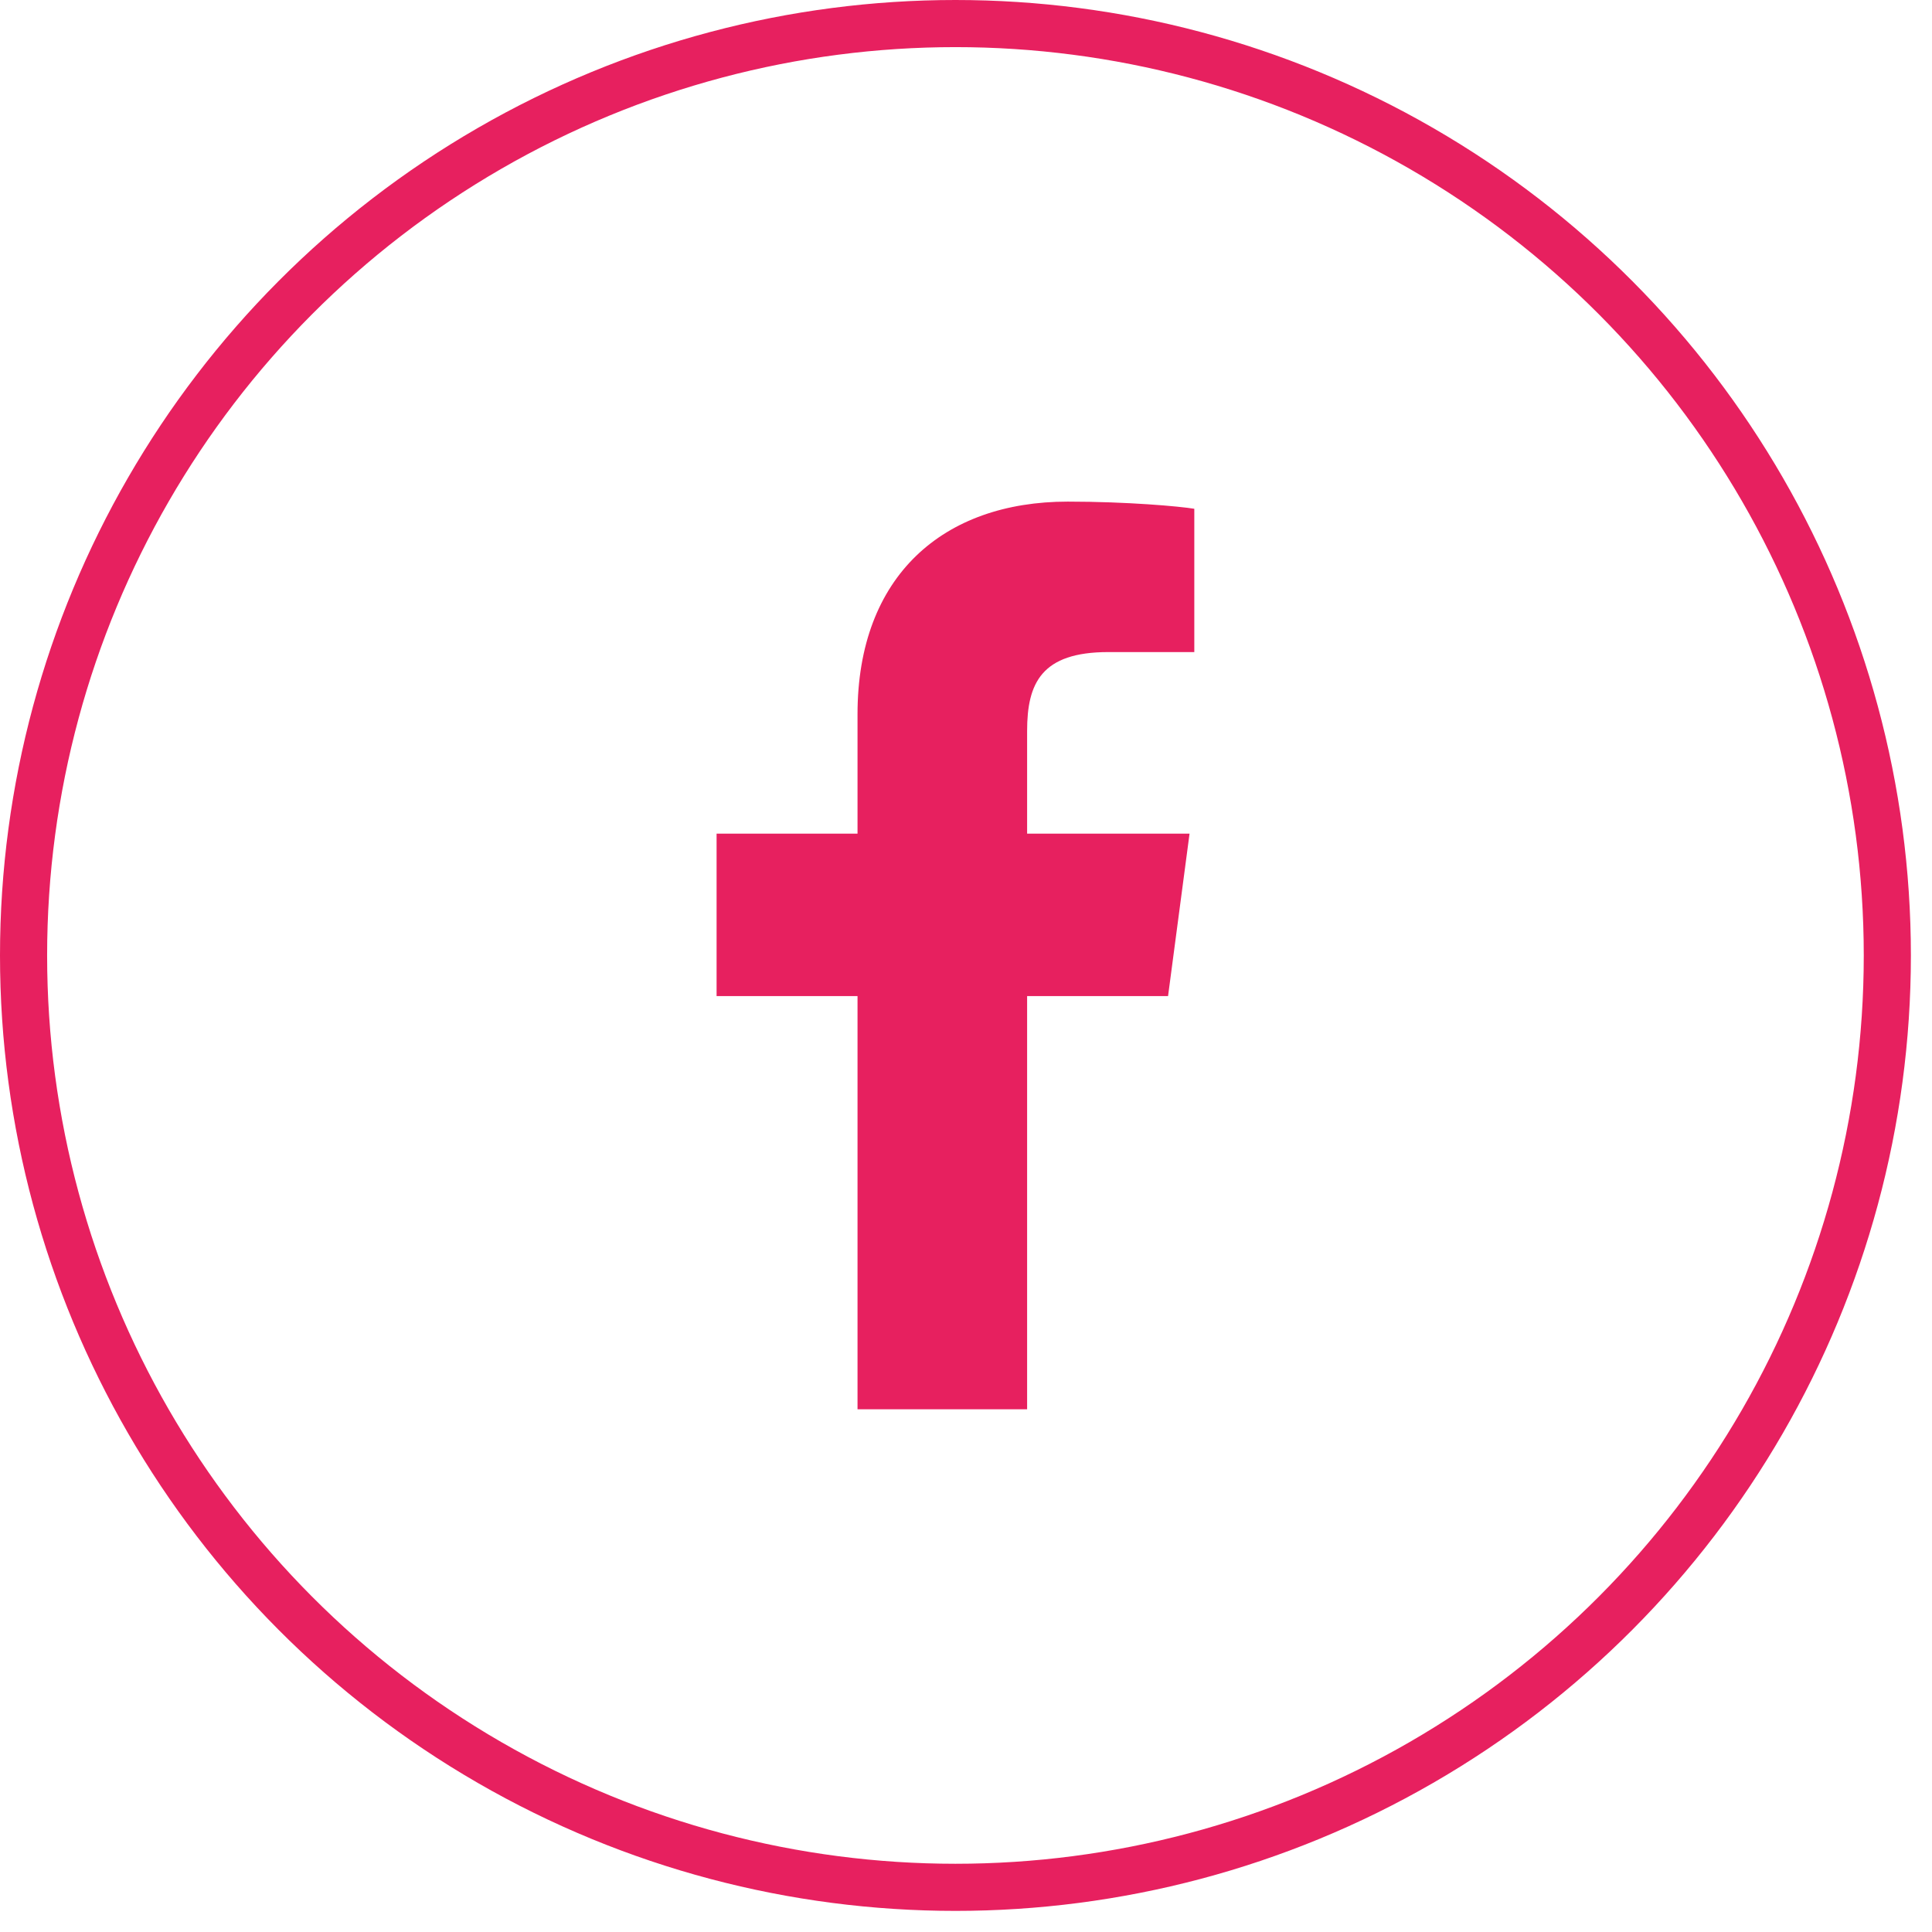 <svg width="41" height="41" viewBox="0 0 41 41" fill="none" xmlns="http://www.w3.org/2000/svg">
<circle cx="20.276" cy="20.276" r="19.776" stroke="#E7205F"/>
<path d="M21.797 29.907V21.138H24.788L25.244 17.691H21.797V15.511C21.797 14.497 22.101 13.838 23.52 13.838H25.345V10.797C25.041 10.746 23.926 10.645 22.659 10.645C20.023 10.645 18.198 12.216 18.198 15.156V17.691H15.207V21.138H18.198V29.907H21.797Z" fill="#E7205F"/>
</svg>
